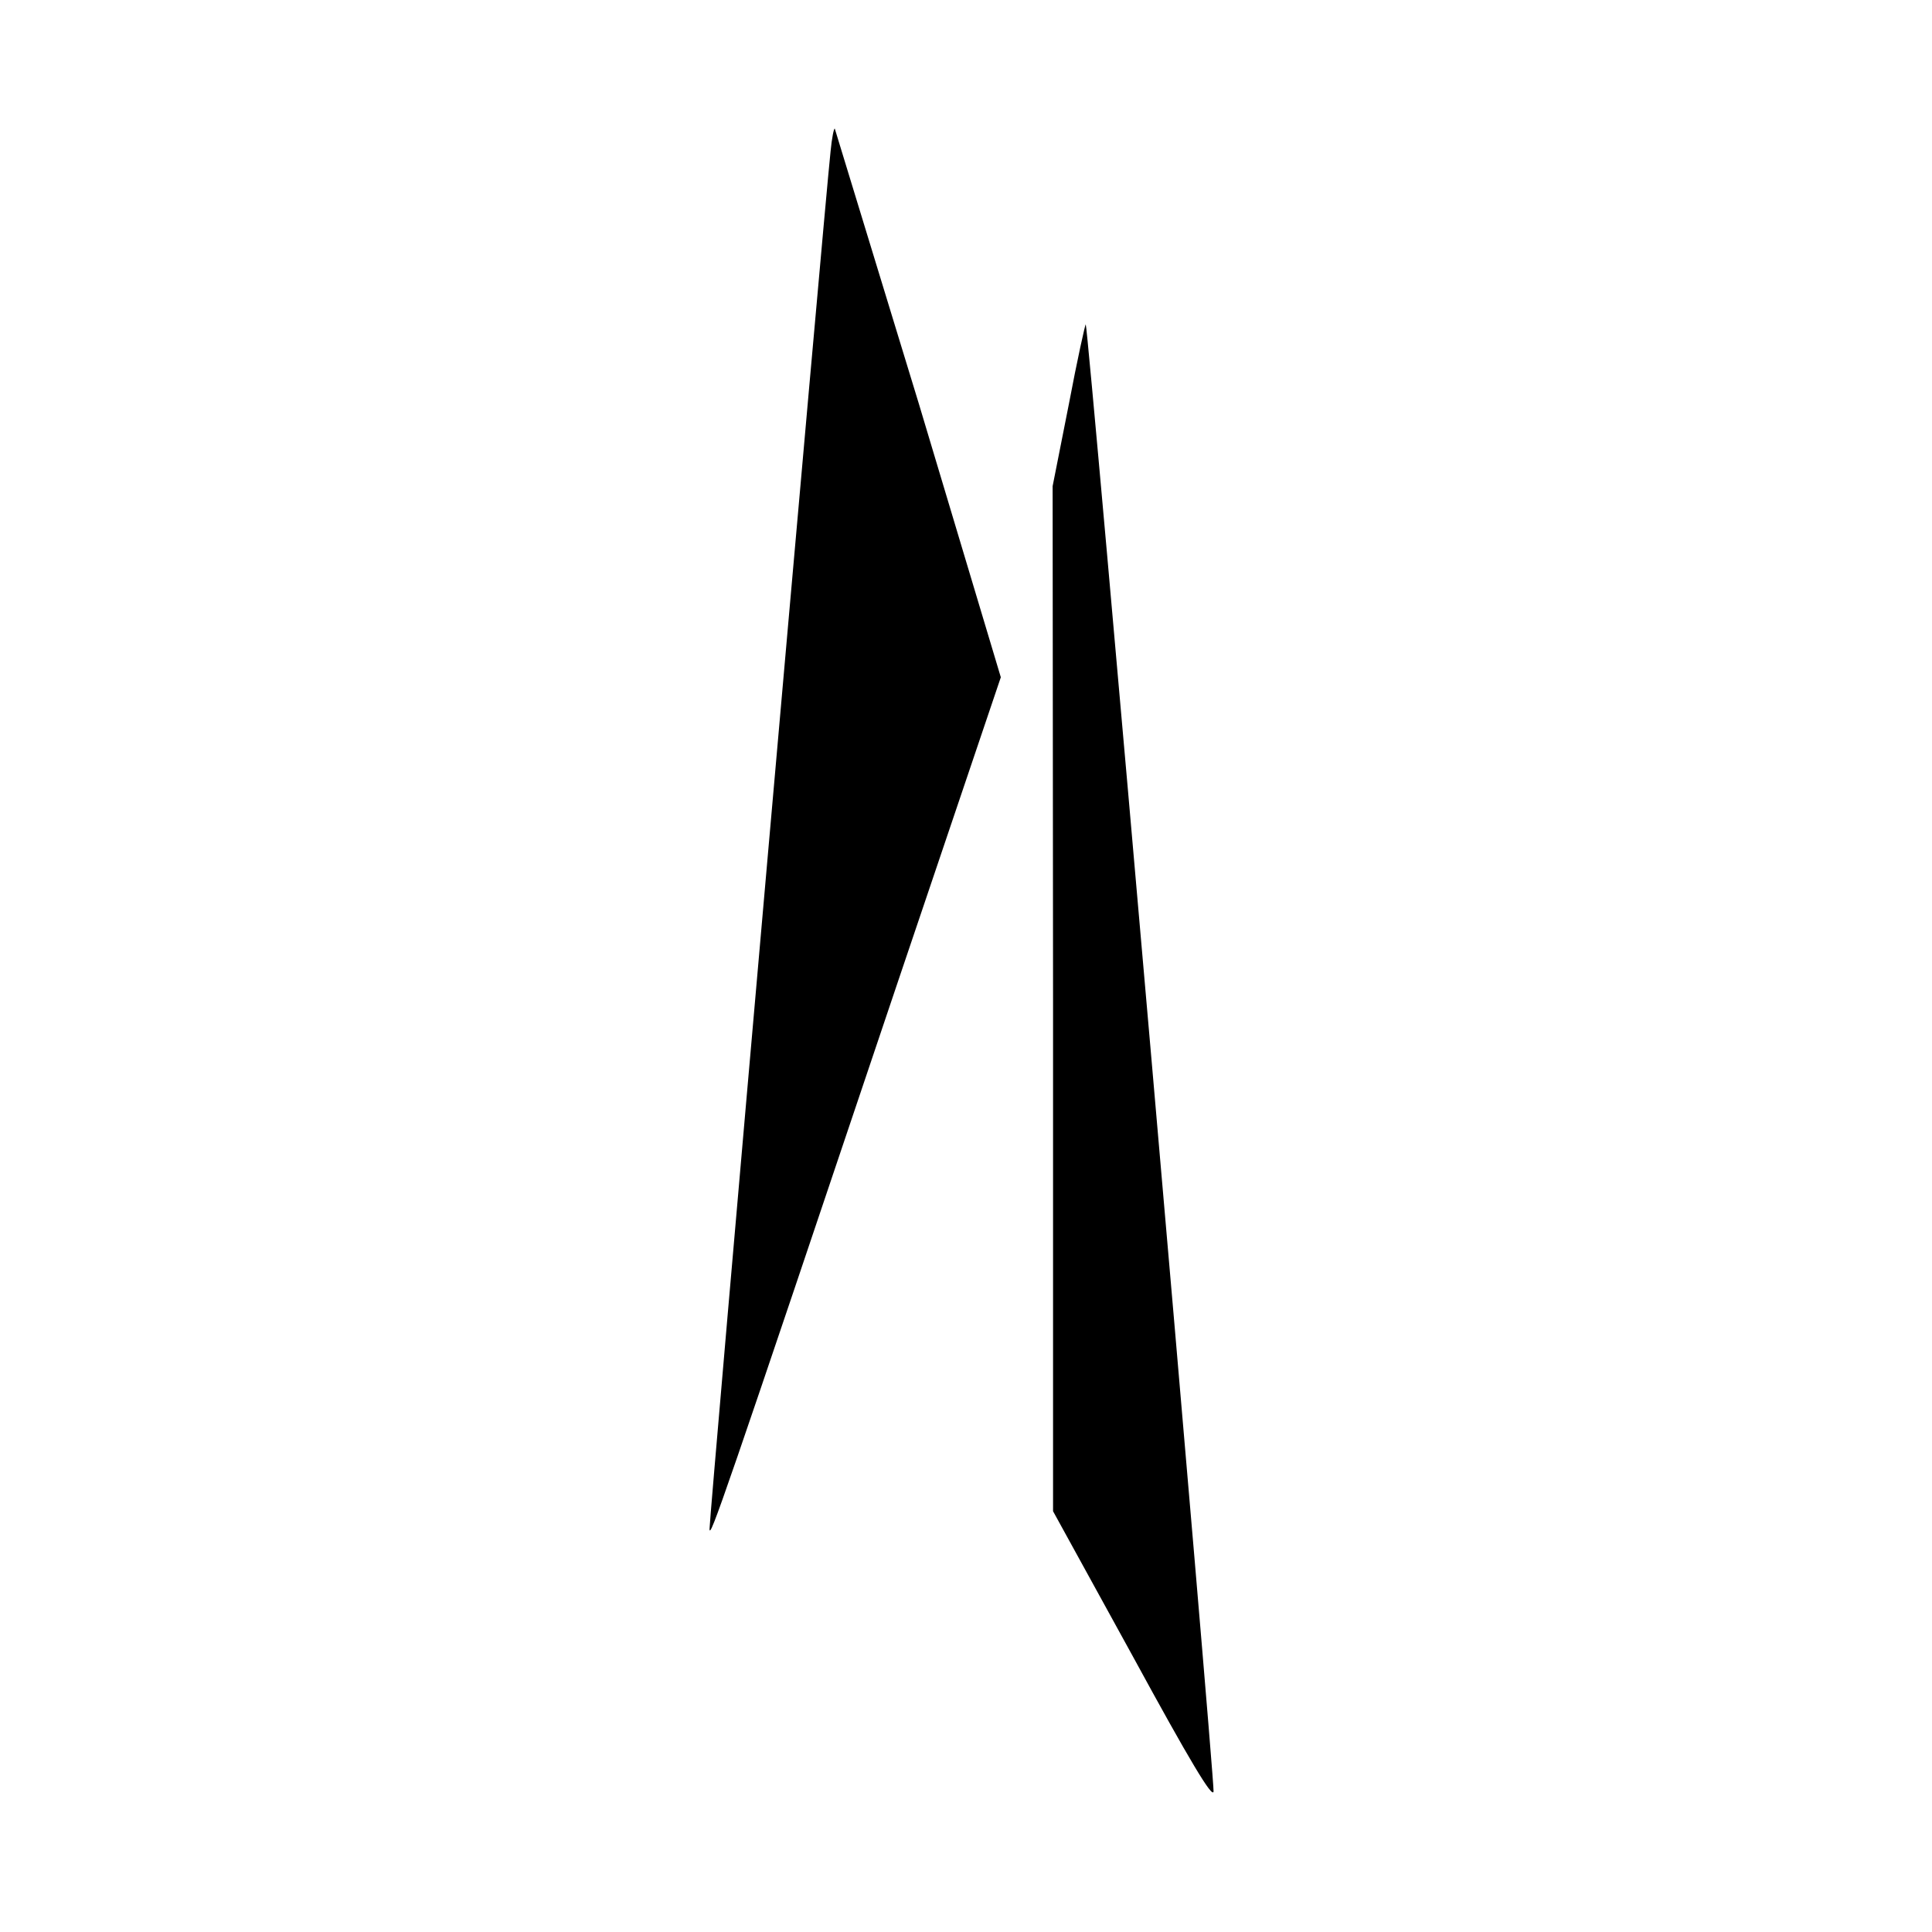 <svg xmlns="http://www.w3.org/2000/svg" width="606.667" height="606.667" viewBox="0 0 455 455" preserveAspectRatio="xMidYMid meet" xmlns:v="https://vecta.io/nano"><path d="M195.6 35.7c-1.4 12.8-28.6 322.2-28.5 324.4.1 2.4 2.6-4.8 44.6-129.6l24-71-19.3-64.4-19.8-64.8c-.2-.2-.7 2.2-1 5.4zm56.1 59.6l-3.8 19.2.1 120.7v120.7l18.8 34.2c13.4 24.6 18.8 33.6 19 31.8.3-2.5-29.5-345-30.1-345.5-.1-.2-2 8.3-4 18.9z"/></svg>